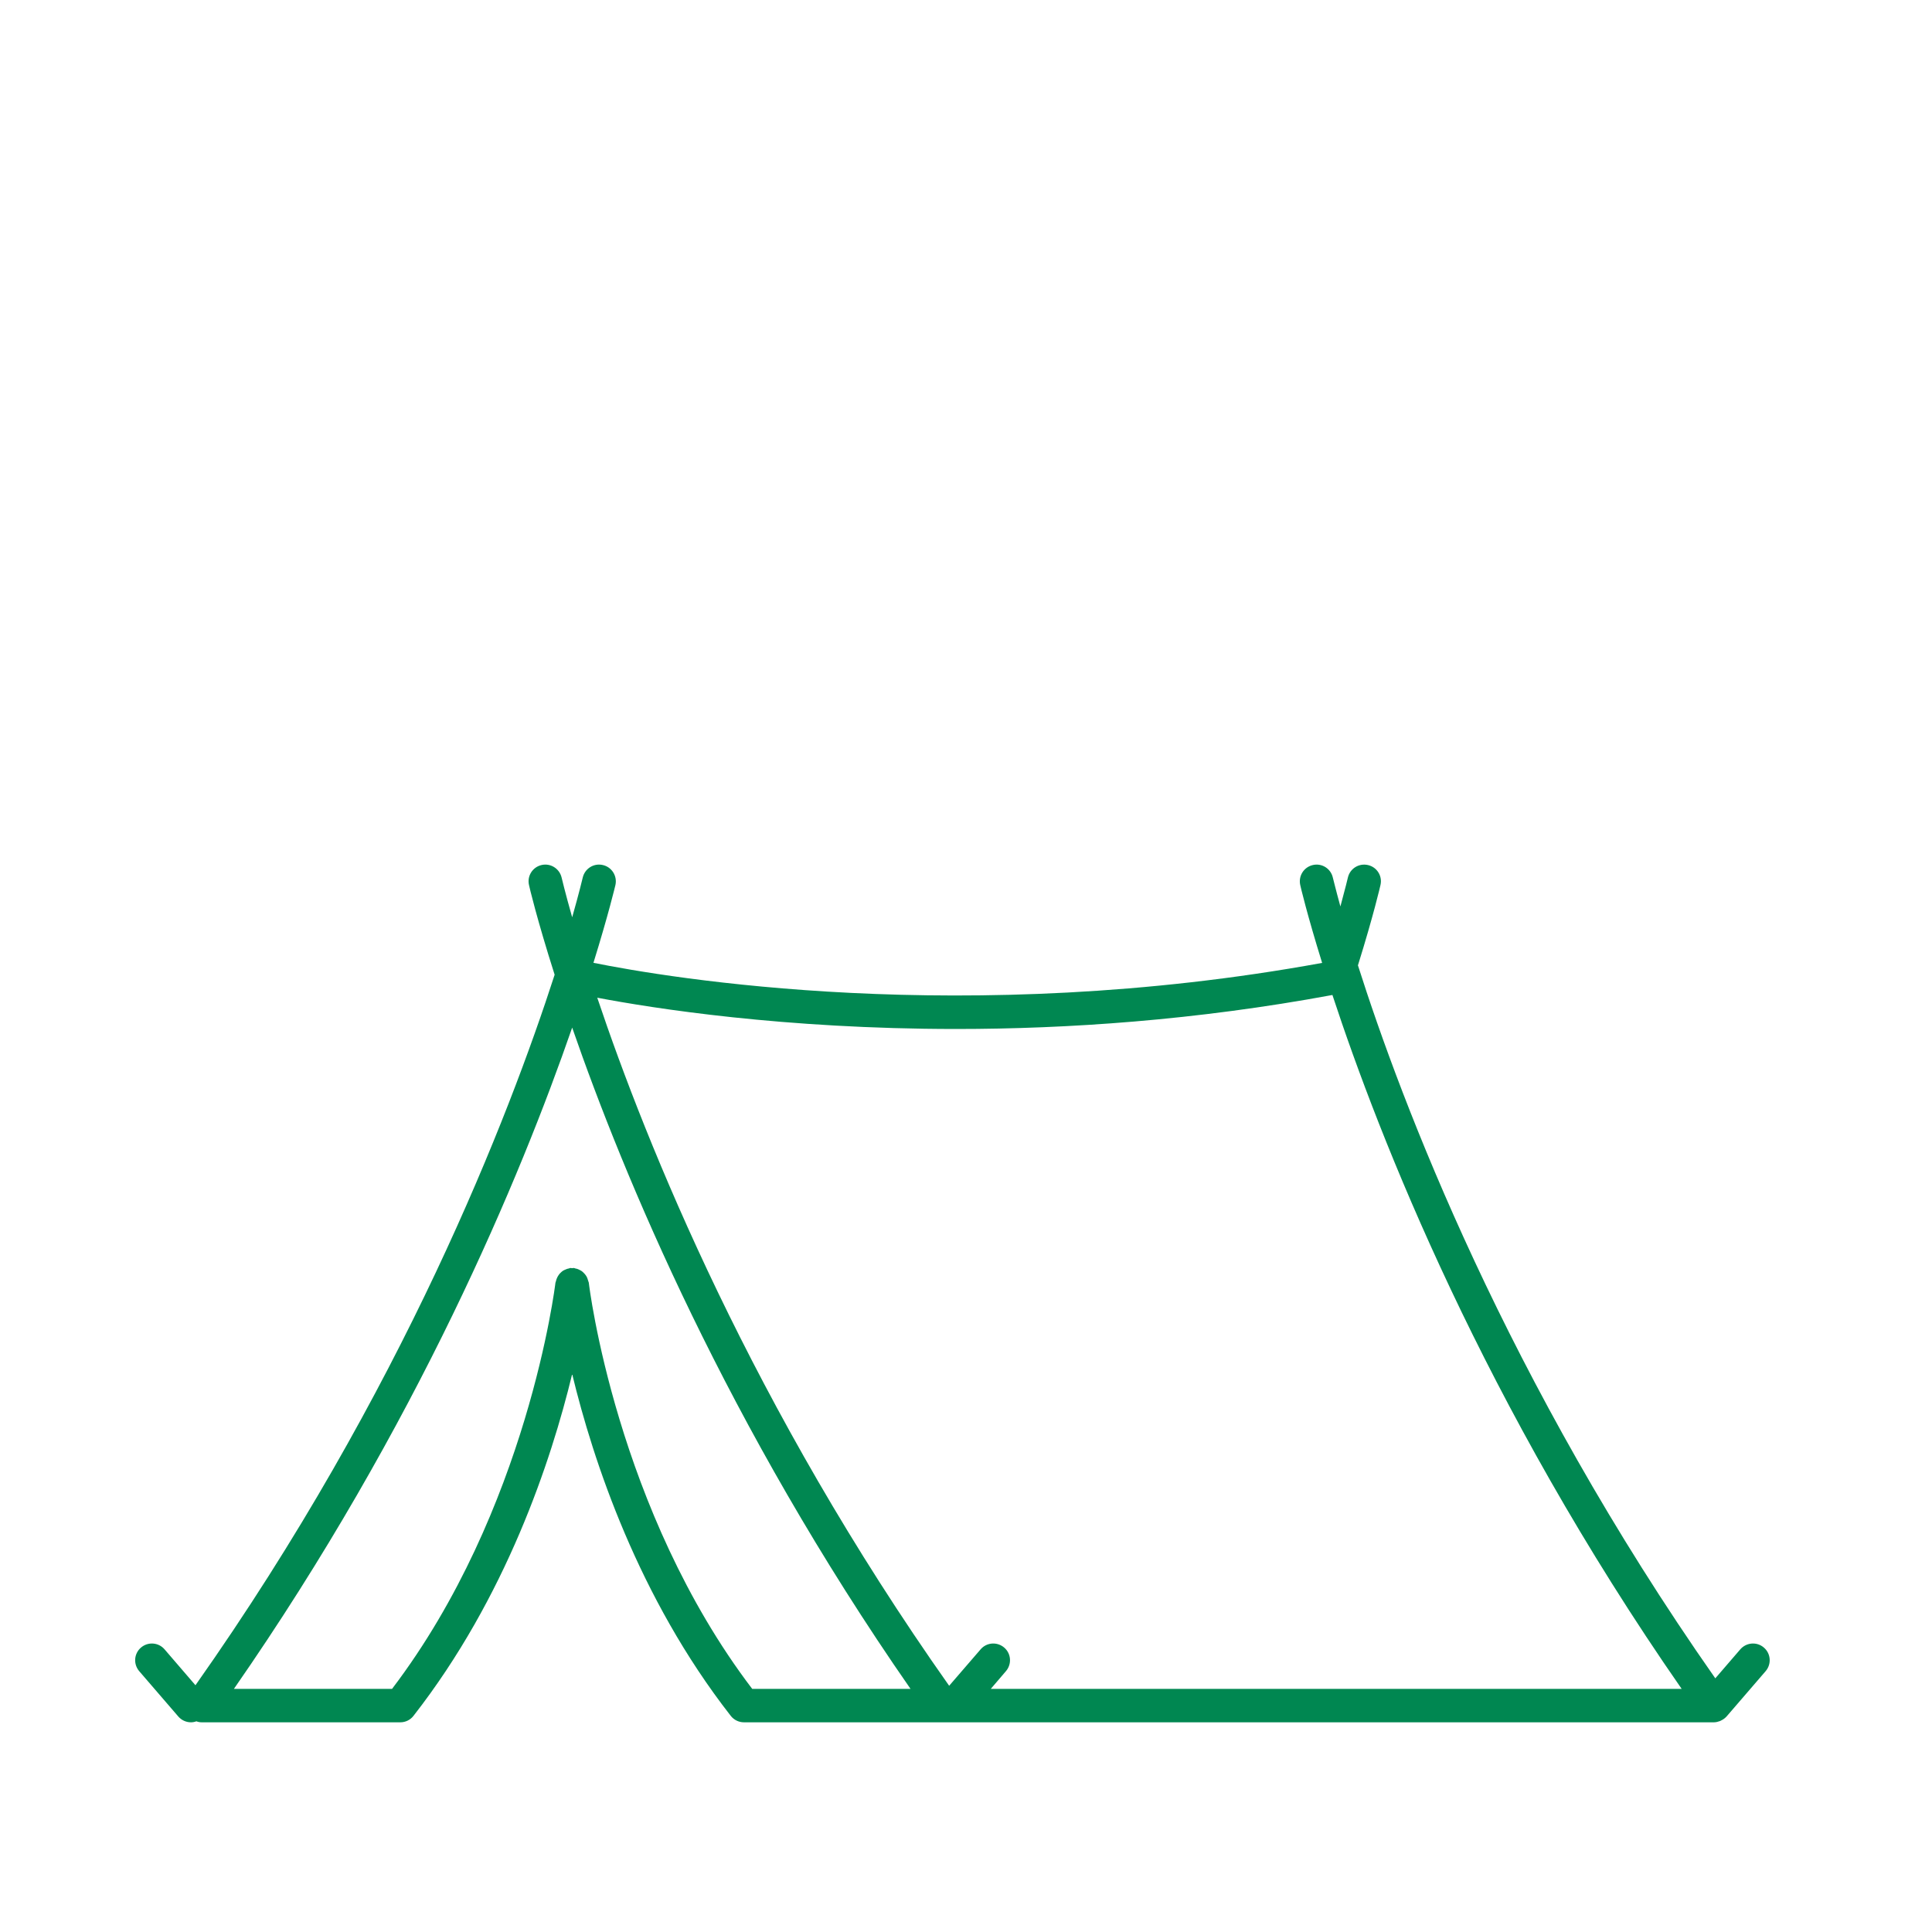 <?xml version="1.0" encoding="UTF-8"?> <svg xmlns="http://www.w3.org/2000/svg" xmlns:xlink="http://www.w3.org/1999/xlink" width="100" zoomAndPan="magnify" viewBox="0 0 75.12 83.04" height="100" preserveAspectRatio="xMidYMid meet" version="1.2"><defs><clipPath id="0e3a5a9bce"><path d="M 1.766 37.07 L 72.191 37.07 L 72.191 74.137 L 1.766 74.137 Z M 1.766 37.07 "></path></clipPath></defs><g id="fbf3730cc6"><g clip-rule="nonzero" clip-path="url(#0e3a5a9bce)"><path style=" stroke:none;fill-rule:nonzero;fill:#008751;fill-opacity:1;" d="M 71.855 70.816 C 71.555 70.555 71.102 70.59 70.84 70.891 L 69.766 72.137 C 60.789 59.324 56.27 47.355 54.406 41.492 C 55.078 39.336 55.363 38.094 55.375 38.039 C 55.465 37.652 55.223 37.266 54.832 37.18 C 54.445 37.094 54.062 37.332 53.973 37.723 C 53.973 37.727 53.867 38.172 53.652 38.961 C 53.438 38.18 53.336 37.746 53.328 37.723 C 53.242 37.336 52.859 37.09 52.469 37.18 C 52.078 37.27 51.84 37.652 51.926 38.039 C 51.934 38.086 52.219 39.301 52.867 41.387 C 37.492 44.195 24.699 42.02 21.547 41.383 C 22.195 39.297 22.48 38.086 22.492 38.039 C 22.578 37.652 22.336 37.266 21.949 37.18 C 21.562 37.09 21.176 37.332 21.086 37.723 C 21.078 37.754 20.938 38.355 20.633 39.426 C 20.328 38.355 20.188 37.754 20.18 37.723 C 20.09 37.332 19.703 37.09 19.316 37.18 C 18.93 37.27 18.688 37.652 18.777 38.039 C 18.785 38.09 19.113 39.492 19.879 41.895 C 17.926 47.938 13.359 59.793 4.441 72.434 L 3.113 70.891 C 2.855 70.59 2.402 70.555 2.098 70.816 C 1.797 71.074 1.766 71.527 2.023 71.828 L 3.703 73.777 C 3.844 73.941 4.047 74.027 4.246 74.027 C 4.328 74.027 4.406 74.012 4.48 73.984 C 4.555 74.012 4.629 74.027 4.707 74.027 L 13.246 74.027 C 13.469 74.027 13.676 73.926 13.812 73.75 C 17.789 68.656 19.73 62.789 20.633 59.059 C 21.535 62.789 23.473 68.656 27.449 73.75 C 27.586 73.926 27.797 74.027 28.016 74.027 L 69.707 74.027 C 69.797 74.027 69.883 74.004 69.969 73.973 C 69.988 73.961 70.004 73.957 70.023 73.945 C 70.105 73.906 70.18 73.852 70.242 73.785 C 70.242 73.781 70.246 73.781 70.25 73.777 L 71.93 71.828 C 72.188 71.527 72.156 71.074 71.855 70.816 Z M 21.348 55.133 C 21.344 55.109 21.332 55.094 21.328 55.074 C 21.316 55.027 21.301 54.98 21.285 54.938 C 21.266 54.895 21.246 54.852 21.219 54.816 C 21.195 54.781 21.168 54.75 21.137 54.719 C 21.102 54.68 21.066 54.648 21.023 54.621 C 20.992 54.602 20.953 54.582 20.918 54.566 C 20.871 54.543 20.82 54.527 20.77 54.52 C 20.75 54.516 20.734 54.504 20.711 54.5 C 20.684 54.496 20.66 54.508 20.629 54.508 C 20.602 54.508 20.578 54.496 20.547 54.5 C 20.527 54.504 20.512 54.516 20.492 54.52 C 20.438 54.527 20.395 54.543 20.348 54.566 C 20.309 54.582 20.27 54.598 20.234 54.621 C 20.195 54.648 20.16 54.68 20.125 54.715 C 20.094 54.746 20.066 54.777 20.043 54.816 C 20.016 54.852 19.996 54.895 19.977 54.938 C 19.957 54.98 19.945 55.027 19.934 55.074 C 19.93 55.094 19.918 55.109 19.914 55.133 C 19.902 55.23 18.73 64.91 12.891 72.59 L 6.094 72.59 C 13.984 61.234 18.418 50.566 20.633 44.168 C 22.848 50.562 27.285 61.234 35.176 72.59 L 28.371 72.59 C 22.527 64.91 21.355 55.23 21.348 55.133 Z M 38.625 72.59 L 39.277 71.828 C 39.535 71.527 39.504 71.074 39.203 70.816 C 38.898 70.555 38.445 70.59 38.188 70.891 L 36.836 72.457 C 28.371 60.465 23.824 49.176 21.711 42.883 C 24.094 43.336 29.715 44.227 37.141 44.227 C 41.914 44.227 47.43 43.855 53.309 42.766 C 55.336 48.926 59.82 60.359 68.32 72.59 Z M 38.625 72.59 "></path></g></g></svg> 
